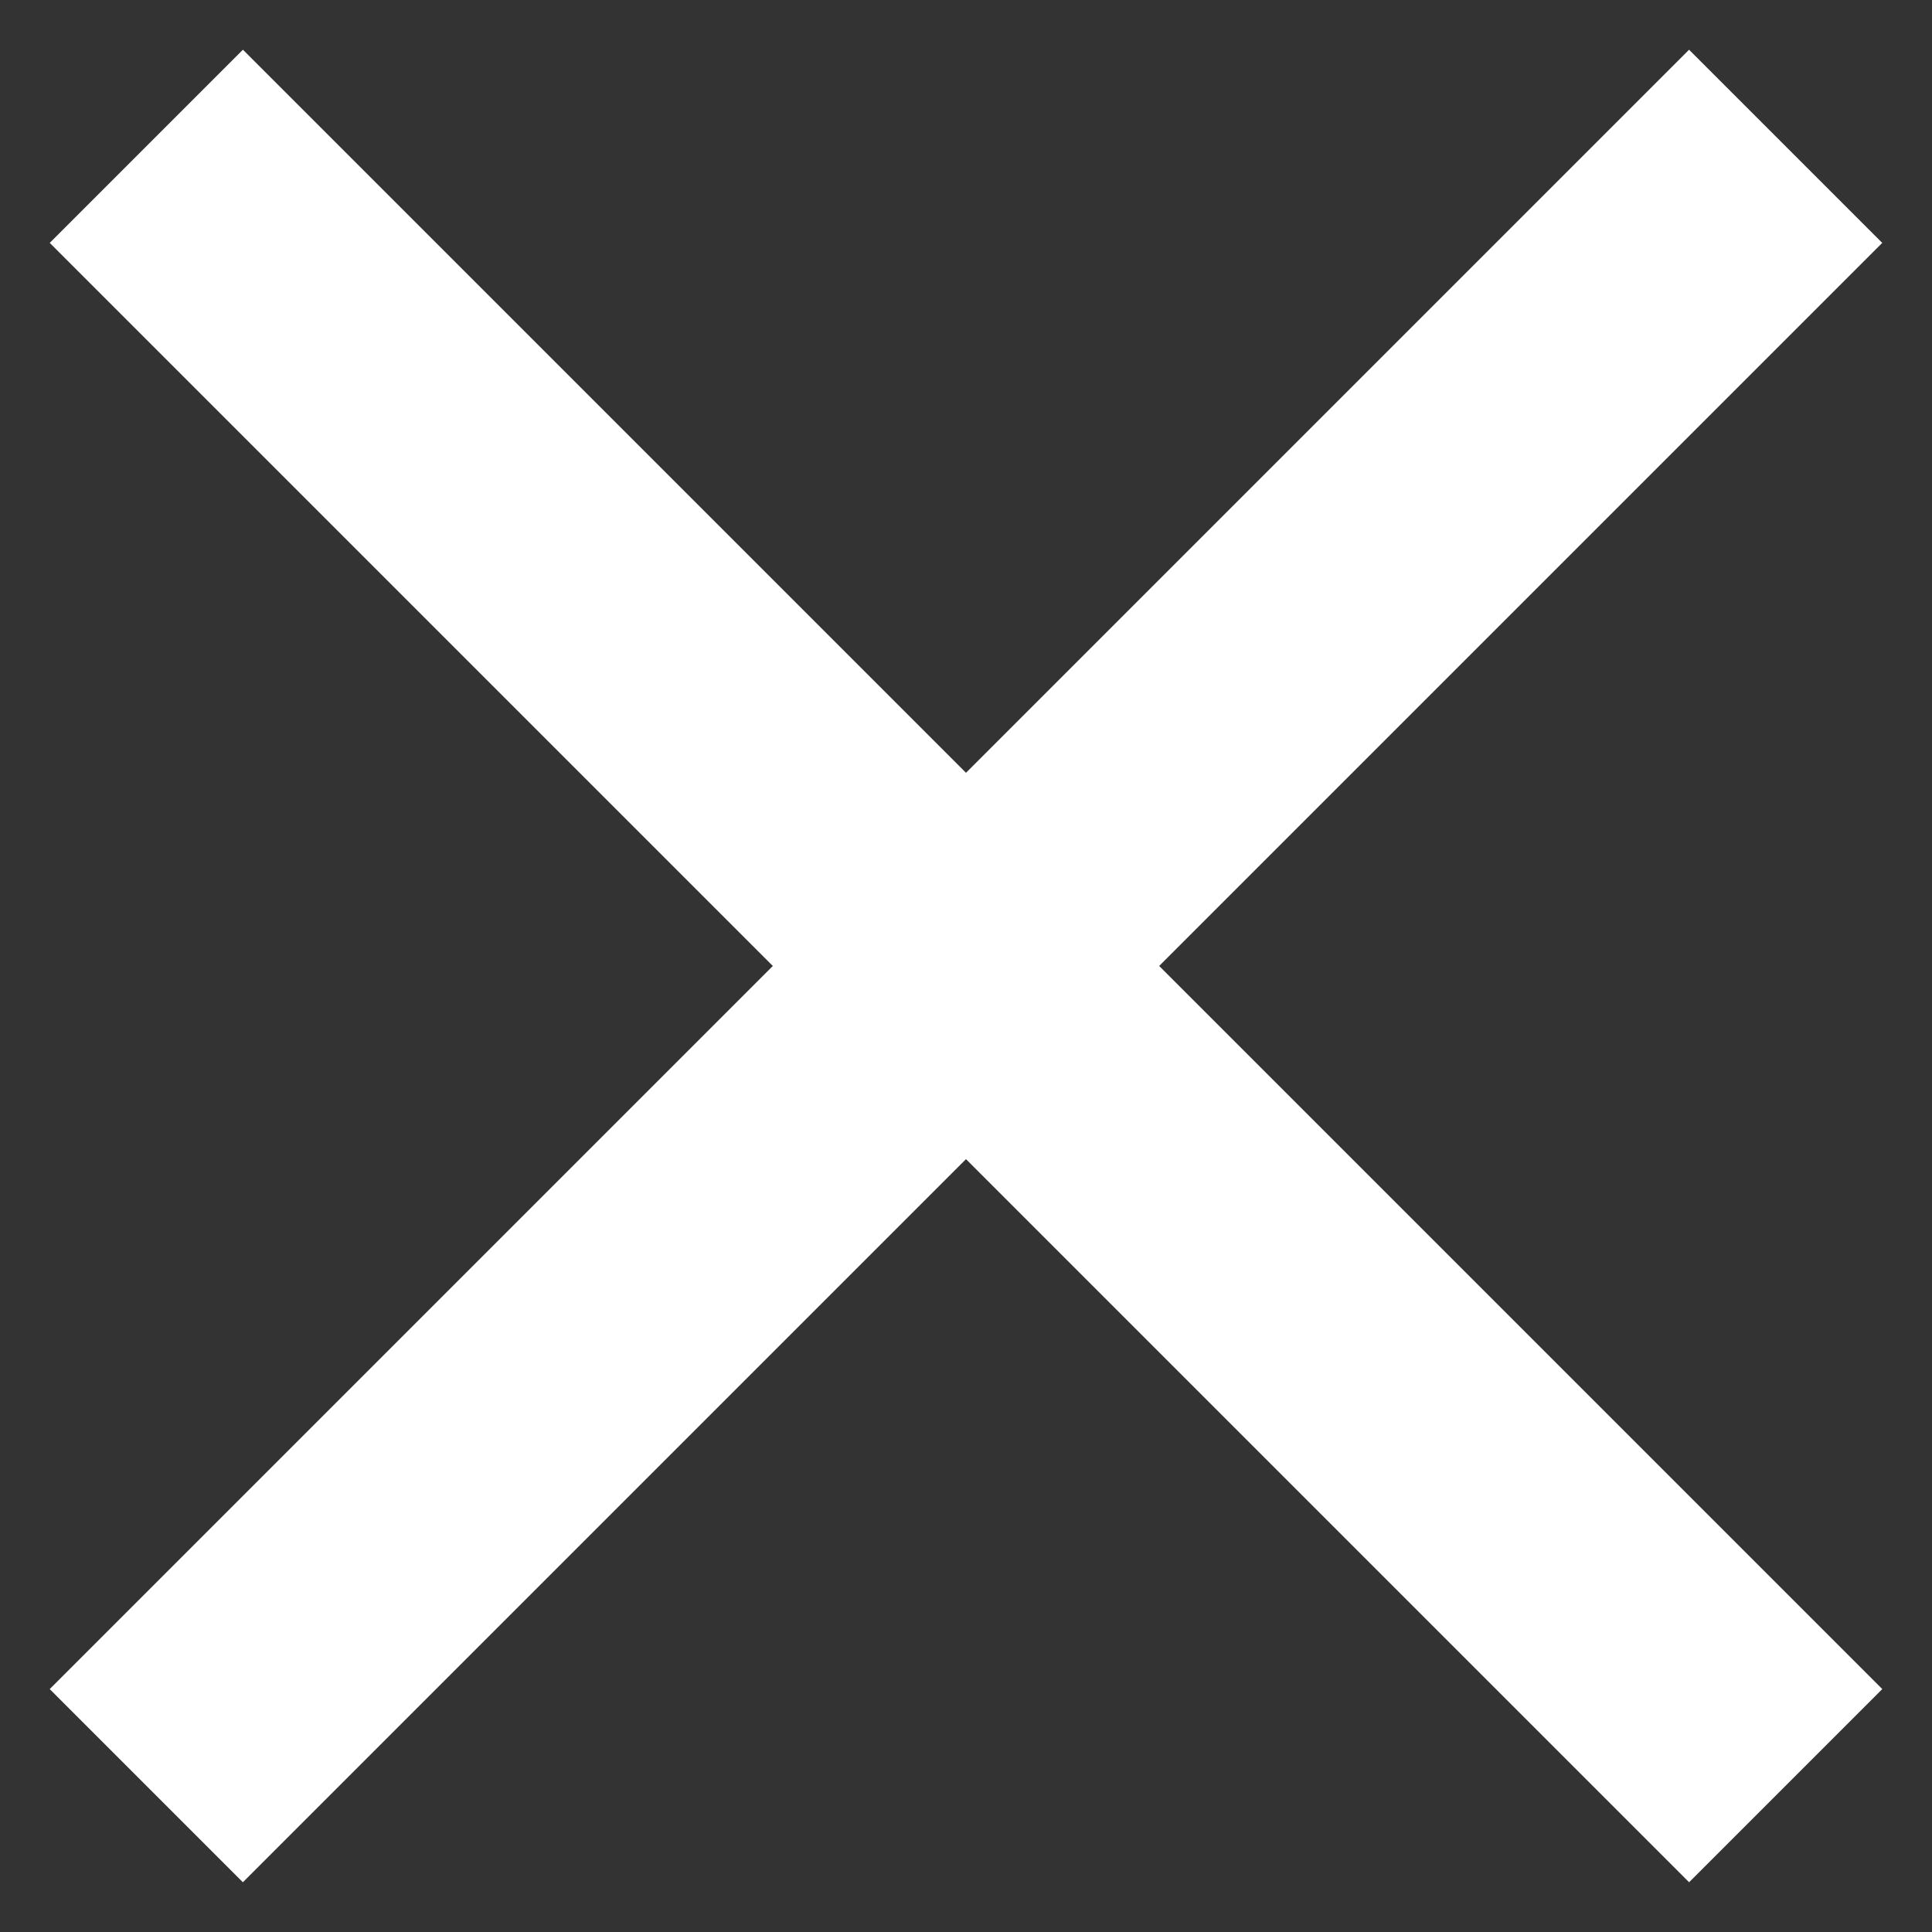 <svg width="30" height="30" viewBox="0 0 30 30" fill="none" xmlns="http://www.w3.org/2000/svg">
<rect x="0" y="0" width="30" height="30" fill="#333333" stroke="none"/>
<rect x="3.772" y="0.772" width="36" height="4.242" transform="rotate(45 3.772 0.772)" fill="white"/>
<rect x="0.772" y="26.228" width="36" height="4.242" transform="rotate(-45 0.772 26.228)" fill="white"/>
</svg>
